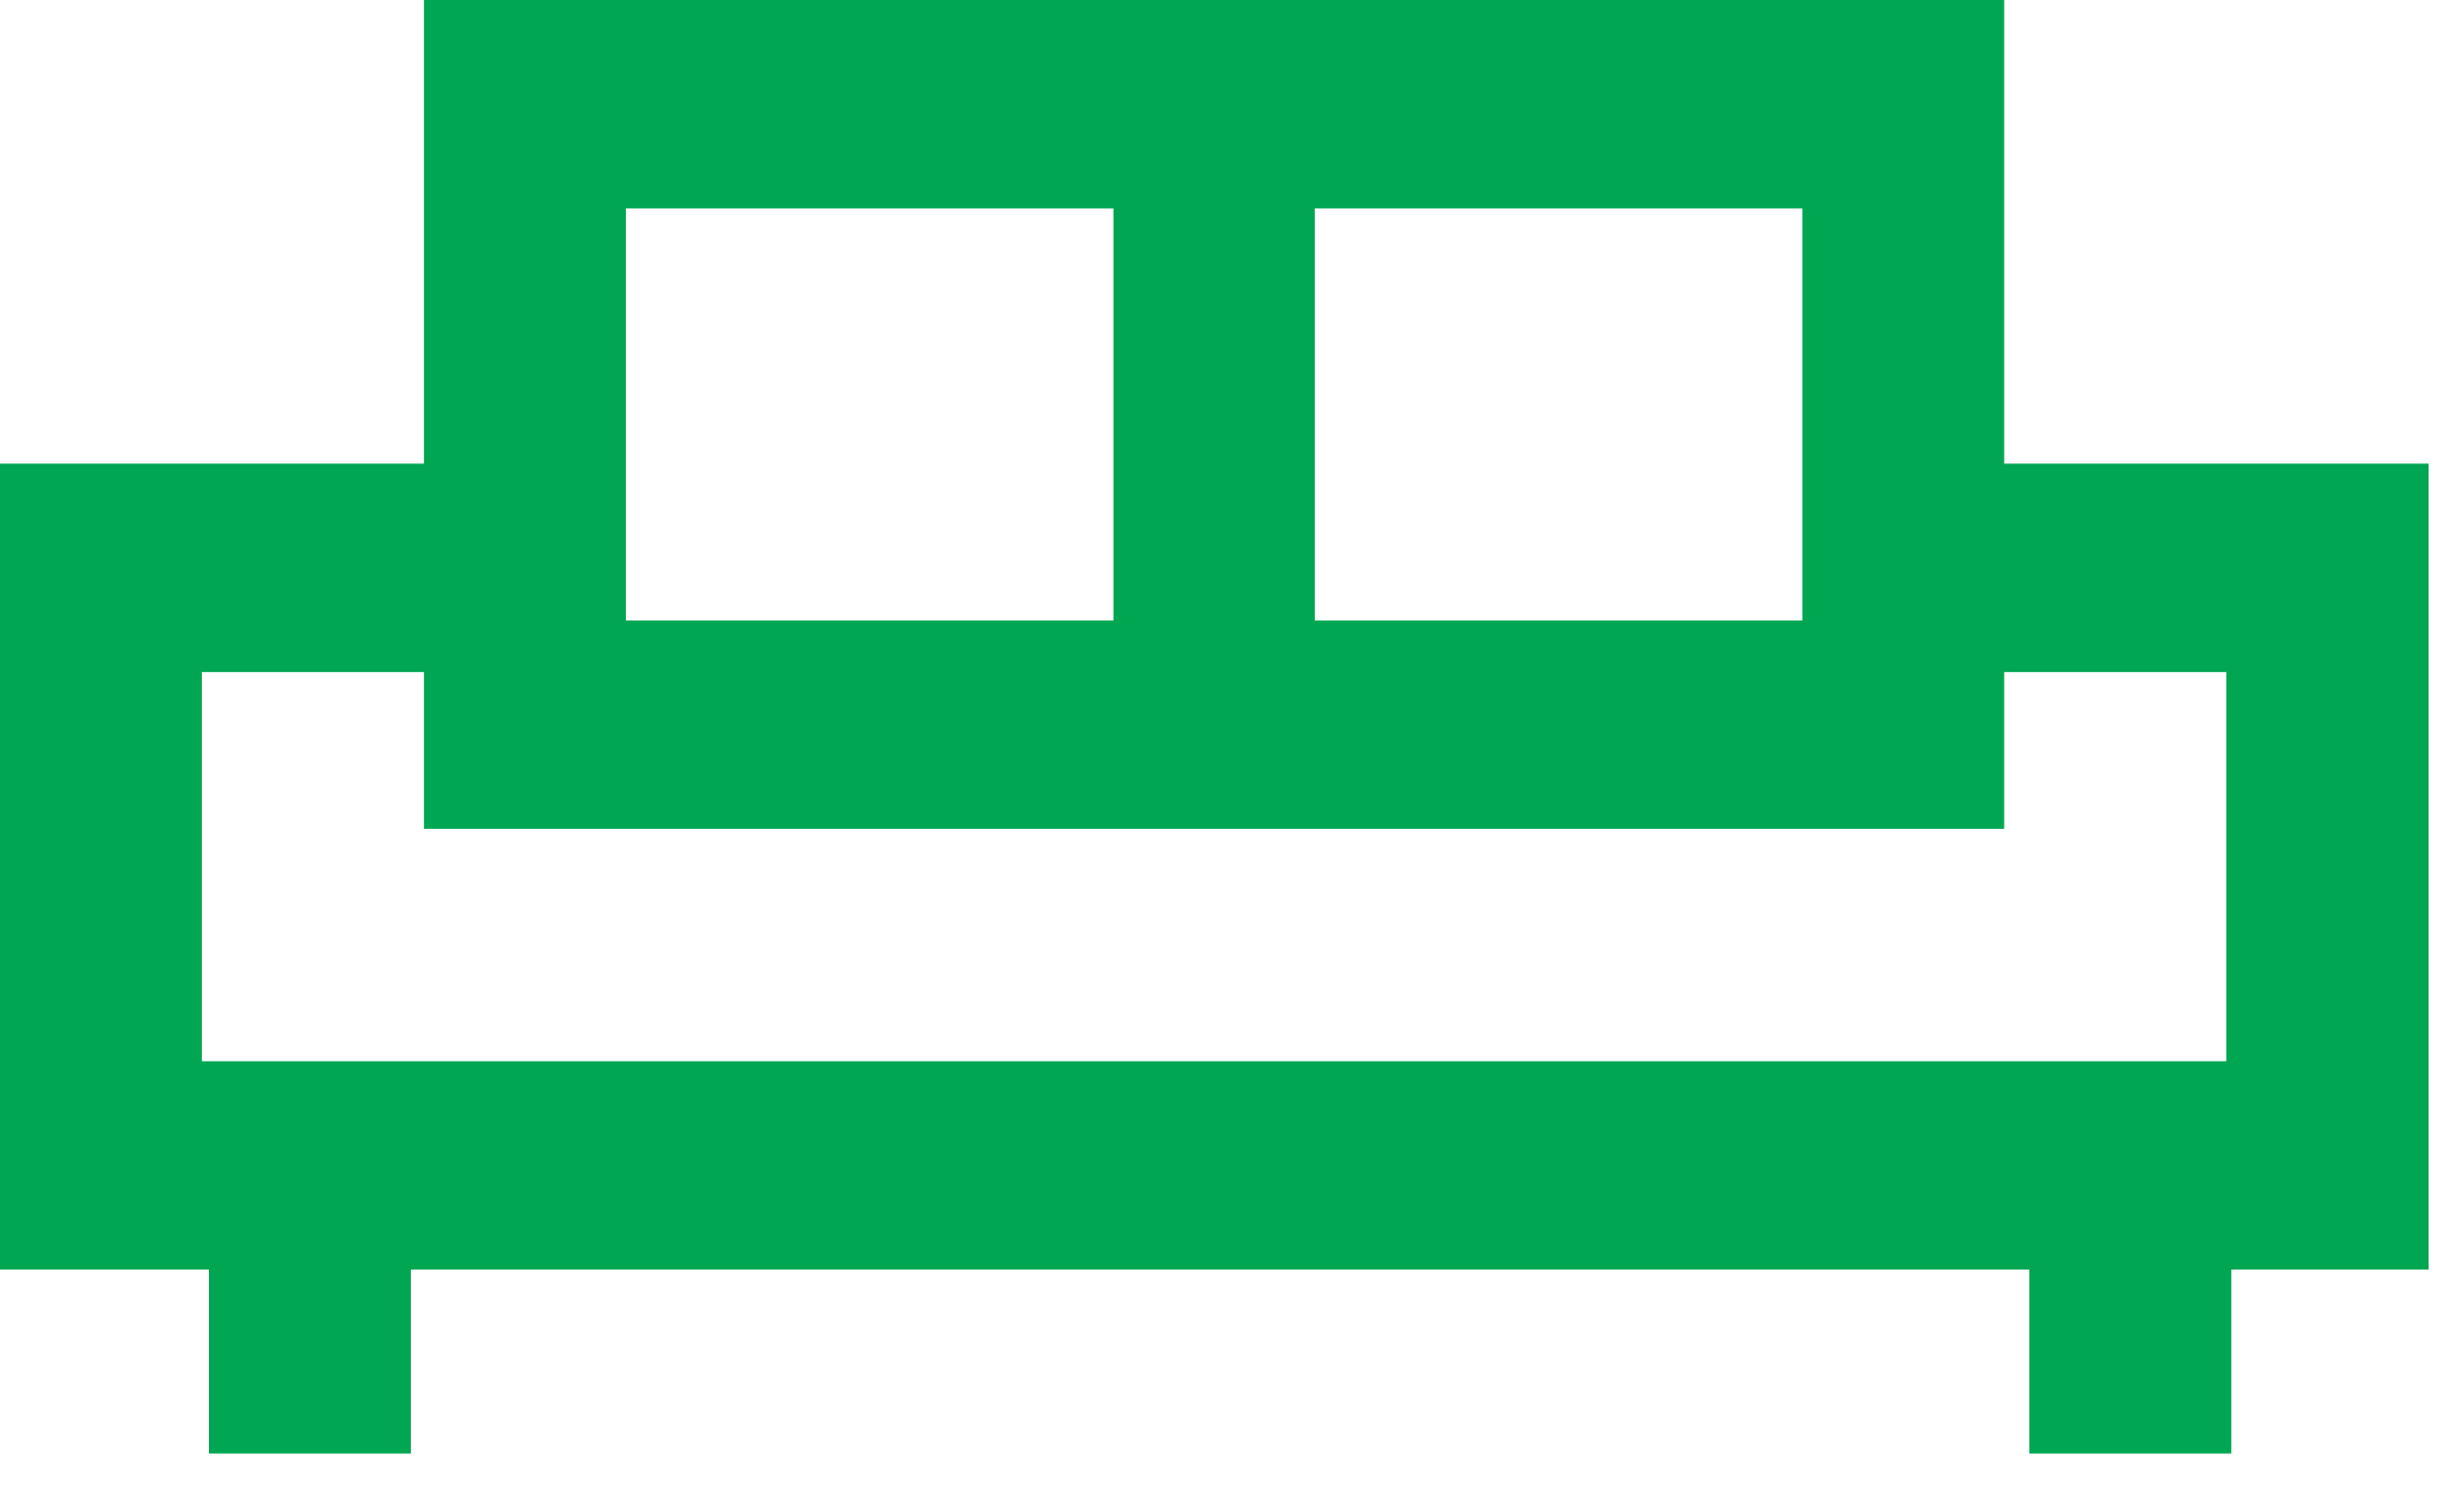 <svg width="31" height="19" viewBox="0 0 31 19" fill="none" xmlns="http://www.w3.org/2000/svg">
<path d="M30.549 5.833H25.215V0H5.334V5.833H0V15.972H2.629V18.286H5.169V15.972H25.532V18.286H28.072V15.972H30.555V5.833H30.549ZM22.675 2.622V7.806H16.541V2.622H22.675ZM7.874 2.622H14.008V7.806H7.874V2.622ZM2.54 8.455H5.334V10.427H25.215V8.455H28.009V13.351H2.54V8.455Z" fill="#00A652"/>
</svg>
